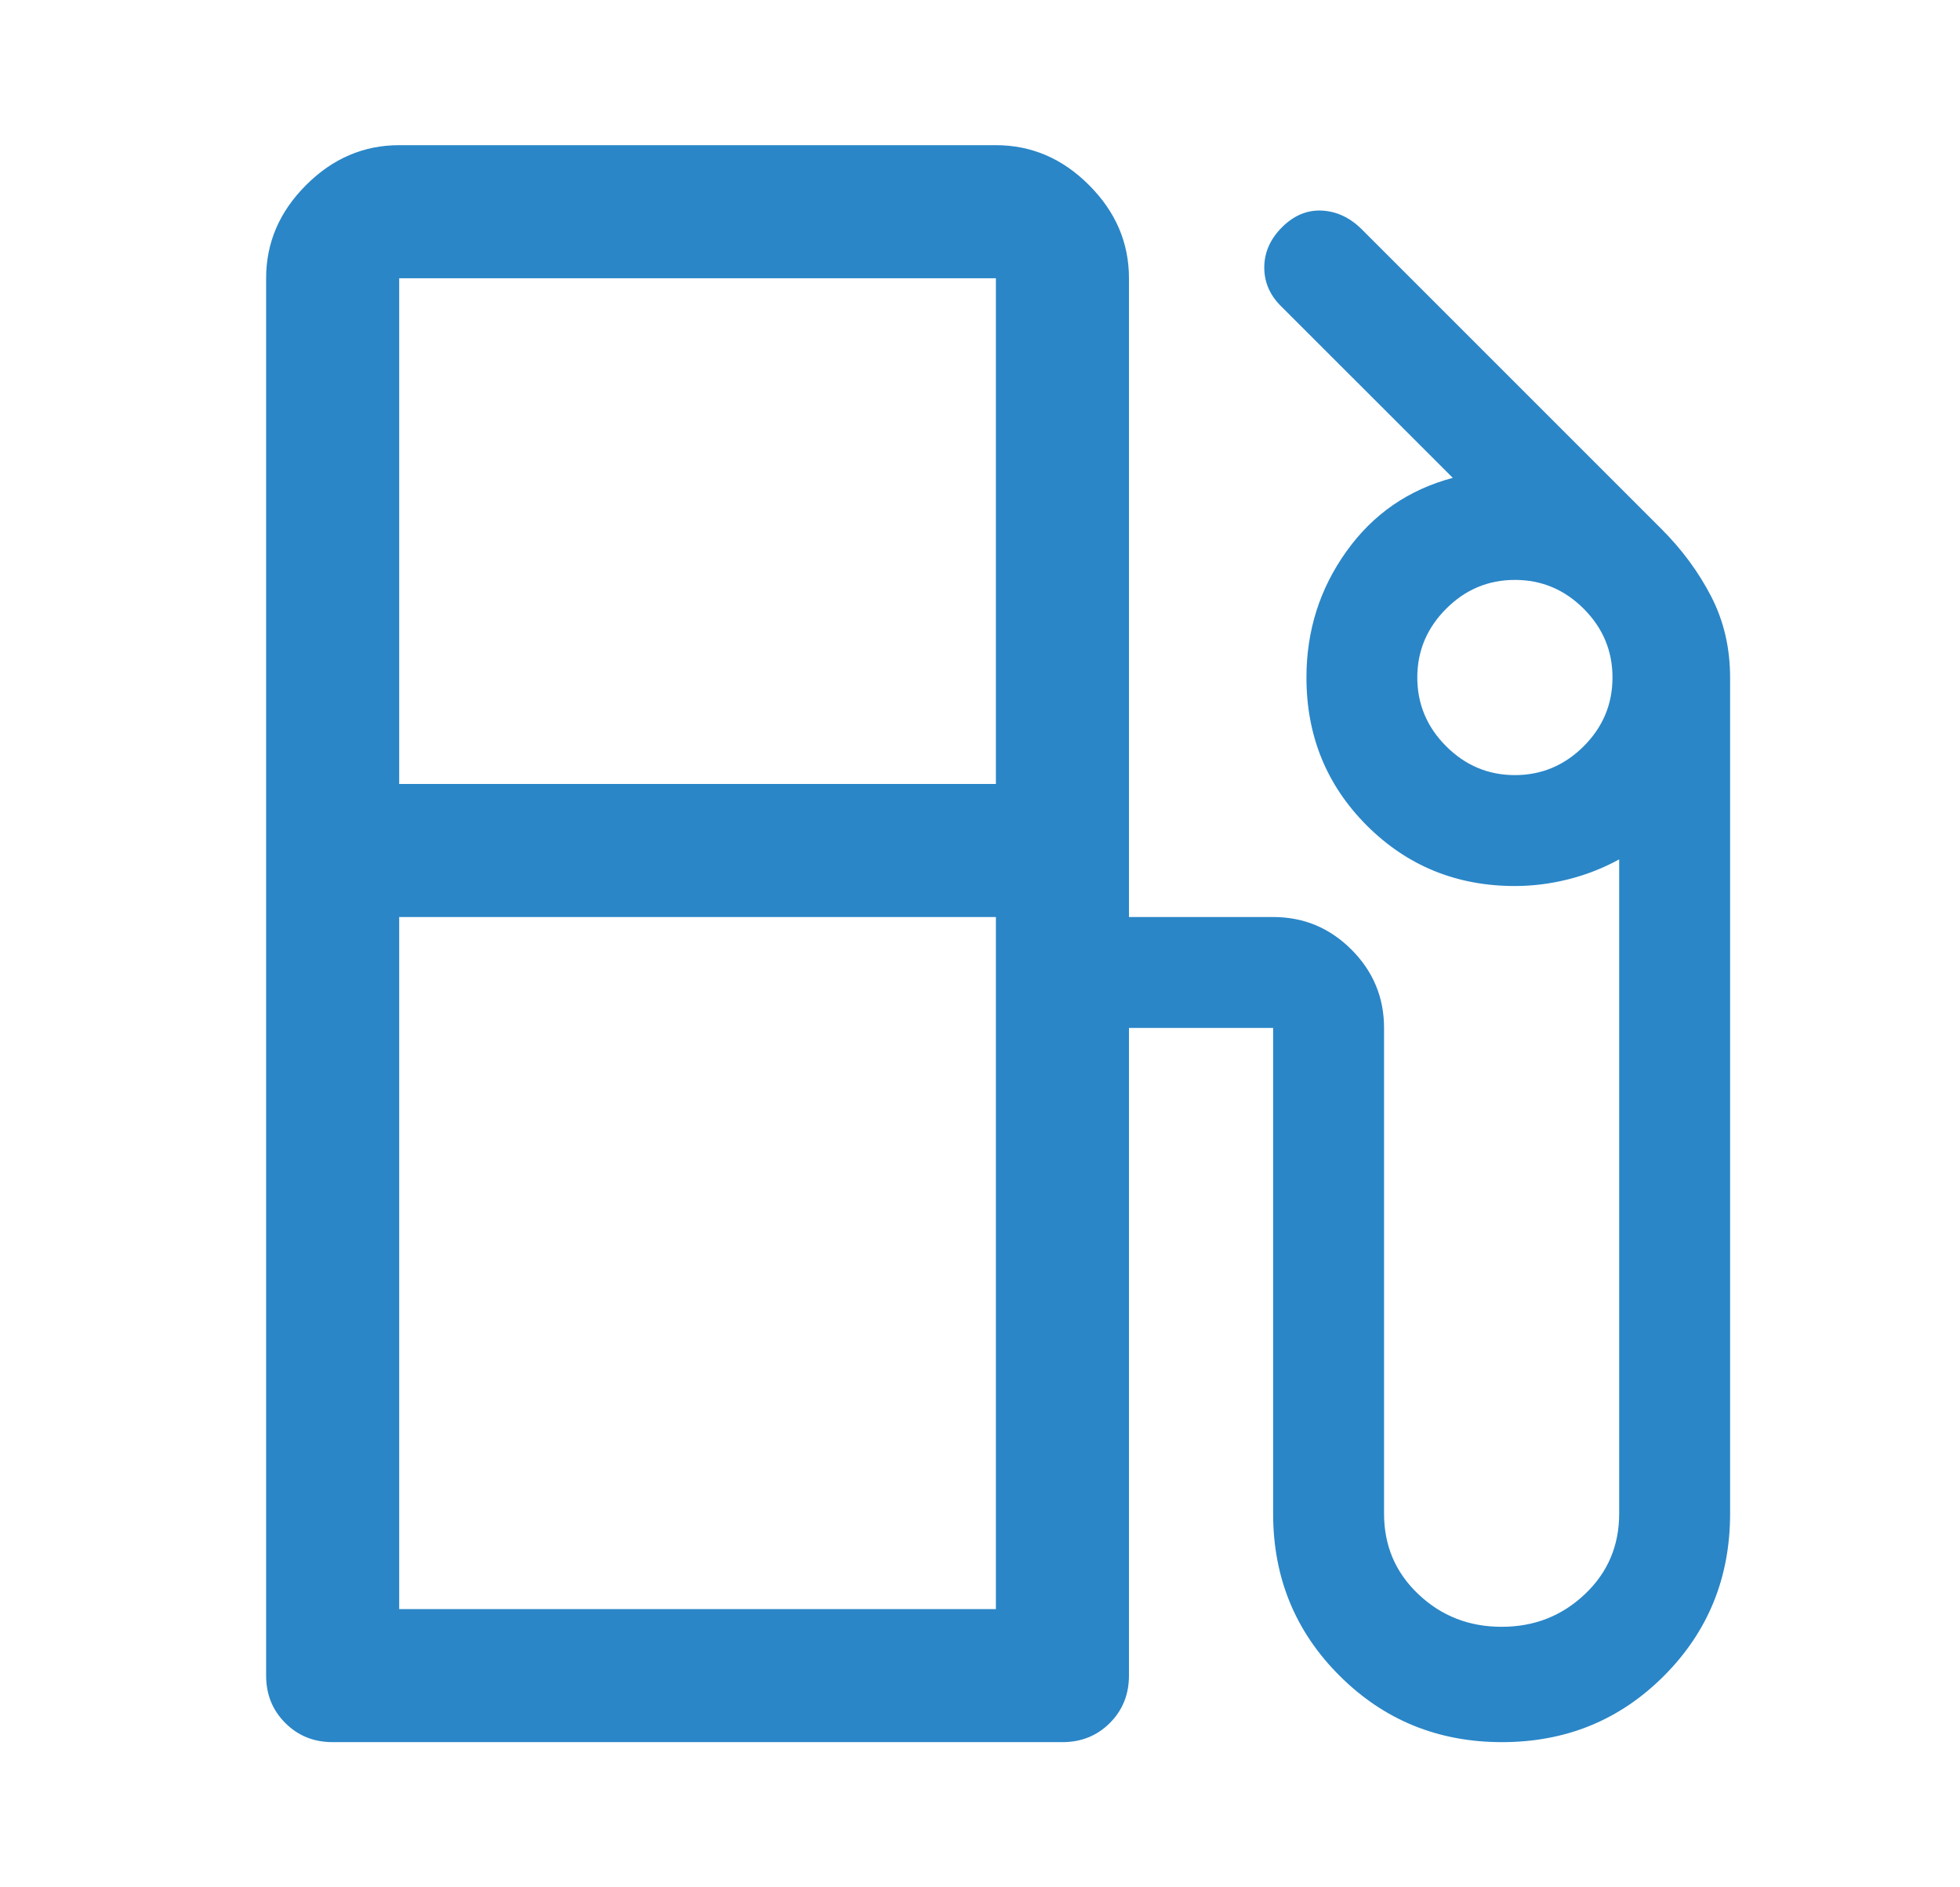 <svg width="27" height="26" viewBox="0 0 27 26" fill="none" xmlns="http://www.w3.org/2000/svg">
<path d="M3.666 23.083V3.833C3.666 3.344 3.849 2.917 4.216 2.55C4.583 2.183 5.01 2 5.499 2H13.719C14.208 2 14.636 2.183 15.002 2.55C15.369 2.917 15.552 3.344 15.552 3.833V12.633H17.538C17.959 12.633 18.318 12.783 18.617 13.082C18.916 13.381 19.066 13.741 19.066 14.161V20.853C19.066 21.294 19.224 21.665 19.54 21.963C19.855 22.262 20.237 22.411 20.686 22.411C21.134 22.411 21.515 22.262 21.831 21.963C22.147 21.665 22.305 21.294 22.305 20.853V11.839C22.081 11.961 21.847 12.053 21.602 12.114C21.358 12.175 21.113 12.206 20.869 12.206C20.065 12.206 19.385 11.928 18.829 11.373C18.274 10.817 17.997 10.138 17.997 9.333C17.997 8.689 18.18 8.111 18.547 7.597C18.913 7.084 19.402 6.746 20.013 6.583L17.66 4.231C17.497 4.075 17.416 3.893 17.416 3.686C17.416 3.479 17.497 3.294 17.66 3.131C17.823 2.968 18.007 2.891 18.21 2.901C18.414 2.912 18.598 2.998 18.761 3.161L22.886 7.286C23.171 7.571 23.4 7.882 23.573 8.218C23.746 8.554 23.833 8.926 23.833 9.333V20.853C23.833 21.734 23.529 22.479 22.922 23.087C22.314 23.696 21.571 24 20.691 24C19.811 24 19.066 23.696 18.455 23.087C17.844 22.479 17.538 21.734 17.538 20.853V14.161H15.552V23.083C15.552 23.343 15.464 23.561 15.289 23.736C15.113 23.912 14.895 24 14.636 24H4.583C4.323 24 4.105 23.912 3.93 23.736C3.754 23.561 3.666 23.343 3.666 23.083ZM5.499 10.8H13.719V3.833H5.499V10.8ZM20.869 10.678C21.235 10.678 21.551 10.545 21.816 10.281C22.081 10.016 22.213 9.7 22.213 9.333C22.213 8.967 22.081 8.651 21.816 8.386C21.551 8.121 21.235 7.989 20.869 7.989C20.502 7.989 20.186 8.121 19.922 8.386C19.657 8.651 19.524 8.967 19.524 9.333C19.524 9.7 19.657 10.016 19.922 10.281C20.186 10.545 20.502 10.678 20.869 10.678ZM5.499 22.167H13.719V12.633H5.499V22.167Z" fill="#2A86C7"/>
</svg>
